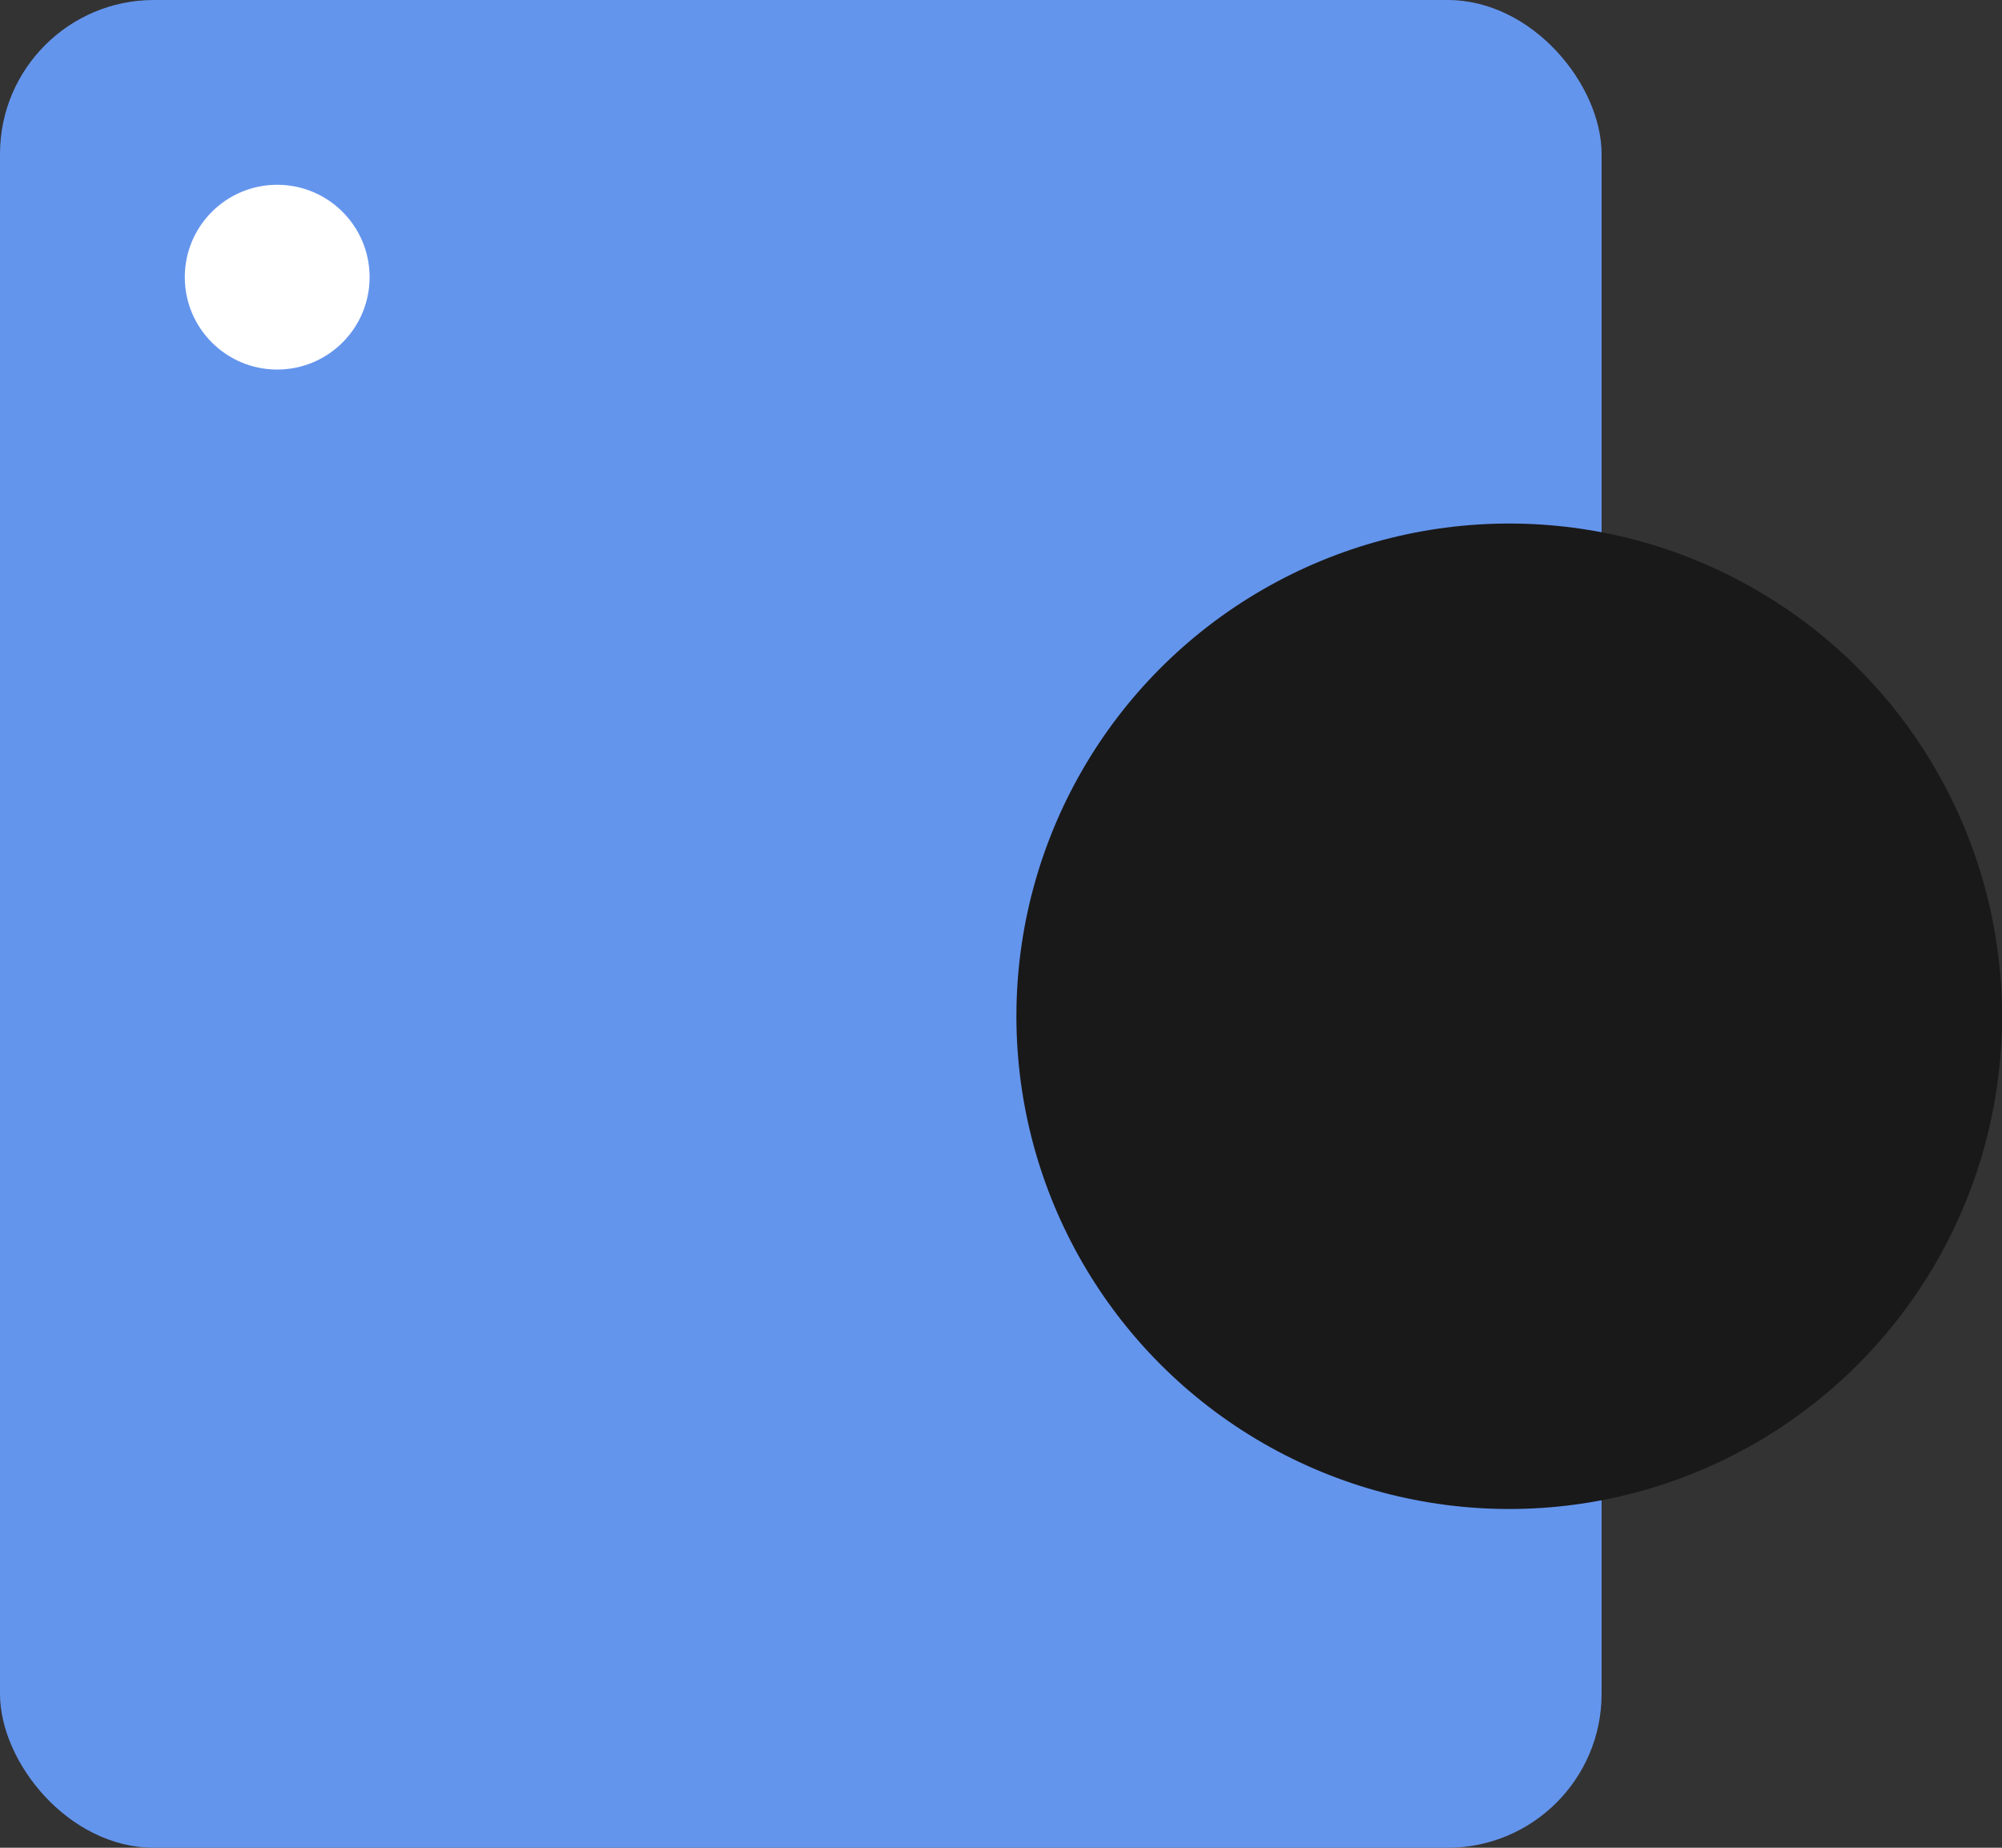 <svg xmlns="http://www.w3.org/2000/svg" width="65" height="60" viewBox="0 0 65 60">
  <rect x="0" y="0" width="65" height="60" fill="#333333" stroke="none"/>
  <g id="regression-testing-services" transform="translate(-471 -350)">
    <rect id="Rectangle_1" data-name="Rectangle 1" width="52" height="60" rx="5" transform="translate(471 350)" fill="#6495ed"/>
    <circle id="Ellipse_1" data-name="Ellipse 1" cx="3" cy="3" r="3" transform="translate(477 356)" fill="#fff"/>
    <circle id="Ellipse_6" data-name="Ellipse 6" cx="16" cy="16" r="16" transform="translate(504 367)" fill="#191919"/>
  </g>
</svg>
